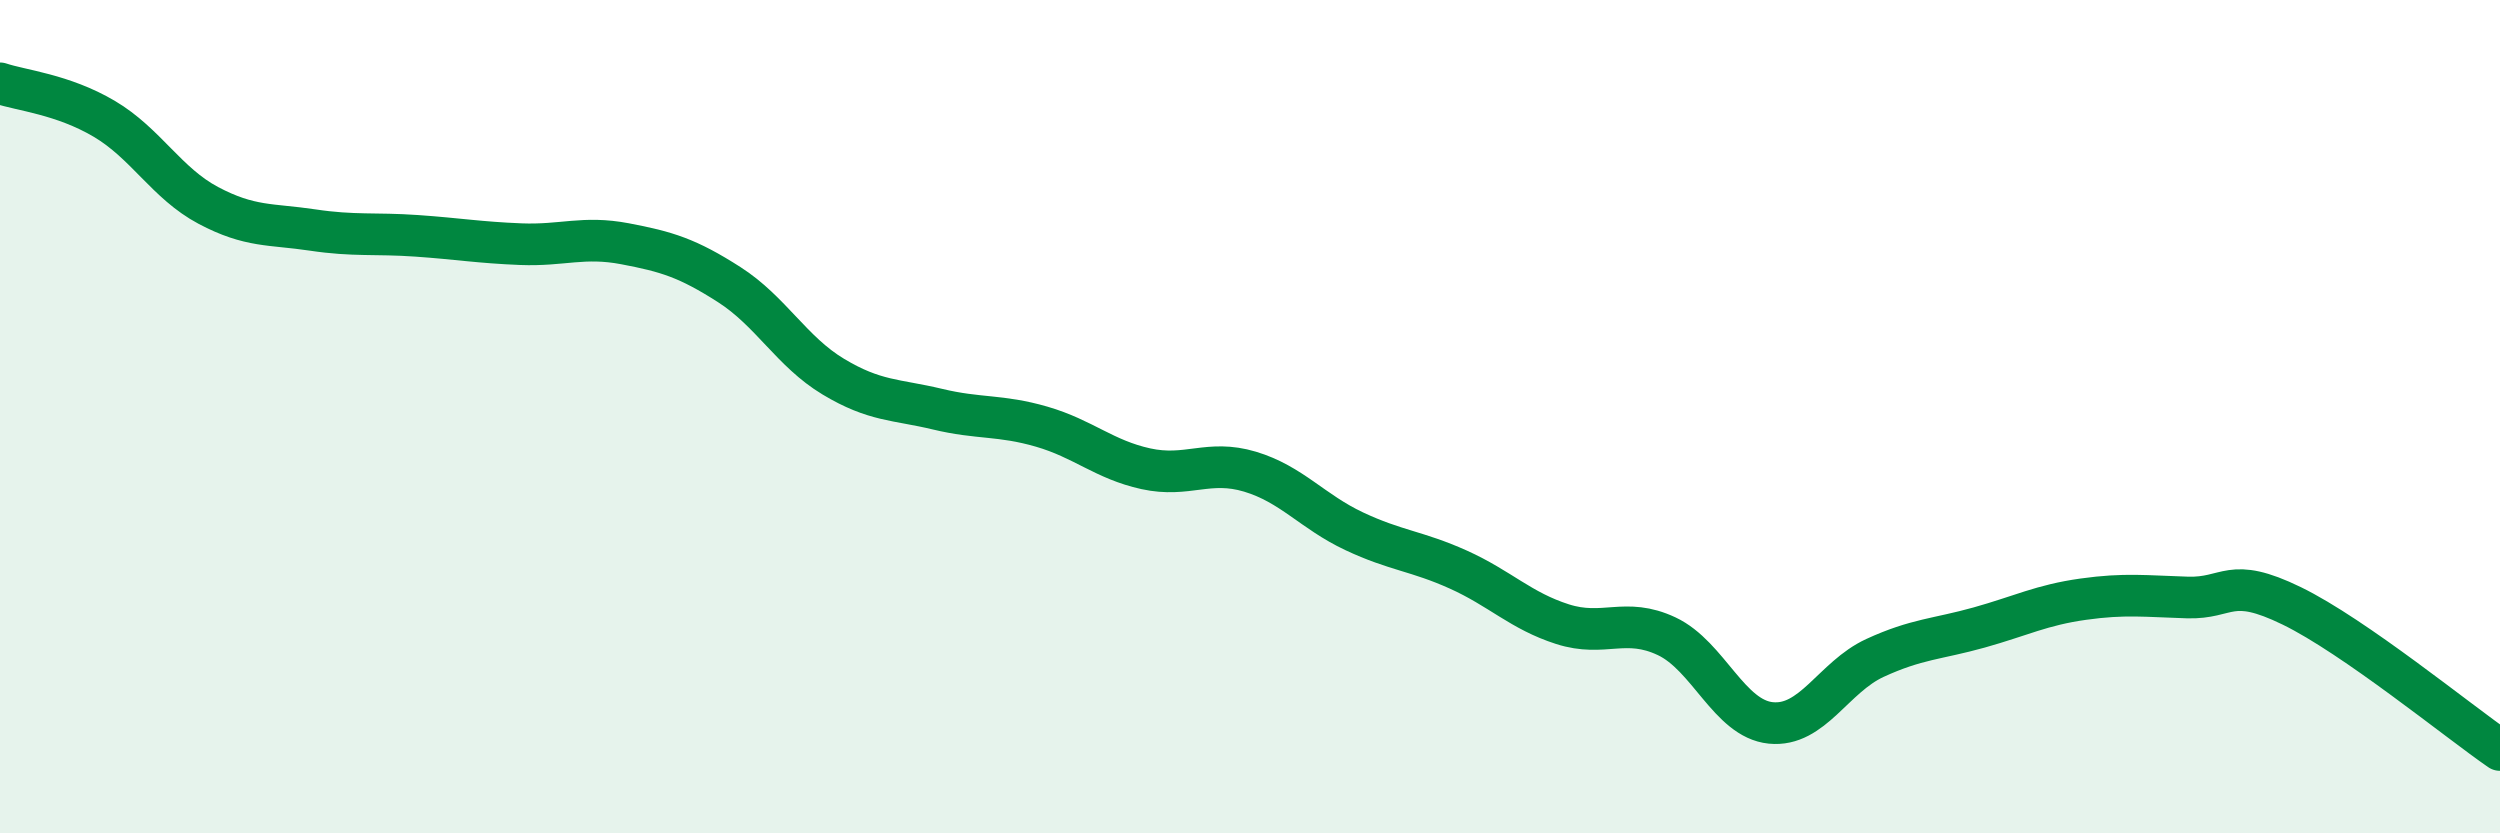 
    <svg width="60" height="20" viewBox="0 0 60 20" xmlns="http://www.w3.org/2000/svg">
      <path
        d="M 0,2 C 0.5,2.17 1.5,2.26 2.5,2.85 C 3.5,3.44 4,4.4 5,4.93 C 6,5.46 6.5,5.37 7.5,5.52 C 8.5,5.67 9,5.59 10,5.66 C 11,5.73 11.5,5.82 12.5,5.86 C 13.5,5.9 14,5.66 15,5.85 C 16,6.04 16.5,6.19 17.5,6.83 C 18.5,7.47 19,8.44 20,9.04 C 21,9.64 21.5,9.58 22.5,9.82 C 23.5,10.06 24,9.95 25,10.24 C 26,10.53 26.5,11.03 27.5,11.25 C 28.5,11.47 29,11.02 30,11.32 C 31,11.62 31.5,12.28 32.5,12.75 C 33.5,13.22 34,13.22 35,13.67 C 36,14.12 36.5,14.66 37.5,14.98 C 38.5,15.3 39,14.8 40,15.27 C 41,15.74 41.5,17.25 42.5,17.35 C 43.5,17.45 44,16.25 45,15.79 C 46,15.33 46.5,15.34 47.5,15.06 C 48.5,14.78 49,14.52 50,14.38 C 51,14.24 51.5,14.31 52.5,14.34 C 53.5,14.37 53.5,13.81 55,14.54 C 56.5,15.27 59,17.31 60,18L60 20L0 20Z"
        fill="#008740"
        opacity="0.1"
        stroke-linecap="round"
        stroke-linejoin="round"
      />
      <path
        d="M 0,2 C 0.5,2.17 1.5,2.26 2.5,2.85 C 3.5,3.44 4,4.4 5,4.93 C 6,5.46 6.5,5.37 7.5,5.52 C 8.5,5.67 9,5.59 10,5.66 C 11,5.73 11.5,5.82 12.5,5.86 C 13.5,5.9 14,5.66 15,5.85 C 16,6.04 16.5,6.19 17.5,6.83 C 18.5,7.47 19,8.44 20,9.04 C 21,9.64 21.5,9.58 22.5,9.82 C 23.5,10.06 24,9.95 25,10.24 C 26,10.53 26.5,11.03 27.5,11.25 C 28.5,11.47 29,11.02 30,11.32 C 31,11.62 31.5,12.28 32.5,12.75 C 33.5,13.22 34,13.22 35,13.67 C 36,14.12 36.5,14.66 37.5,14.98 C 38.5,15.3 39,14.8 40,15.27 C 41,15.74 41.5,17.25 42.5,17.35 C 43.5,17.45 44,16.25 45,15.79 C 46,15.33 46.5,15.34 47.5,15.06 C 48.5,14.78 49,14.52 50,14.38 C 51,14.24 51.5,14.31 52.5,14.34 C 53.5,14.37 53.5,13.81 55,14.54 C 56.5,15.27 59,17.31 60,18"
        stroke="#008740"
        stroke-width="1"
        fill="none"
        stroke-linecap="round"
        stroke-linejoin="round"
      />
    </svg>
  